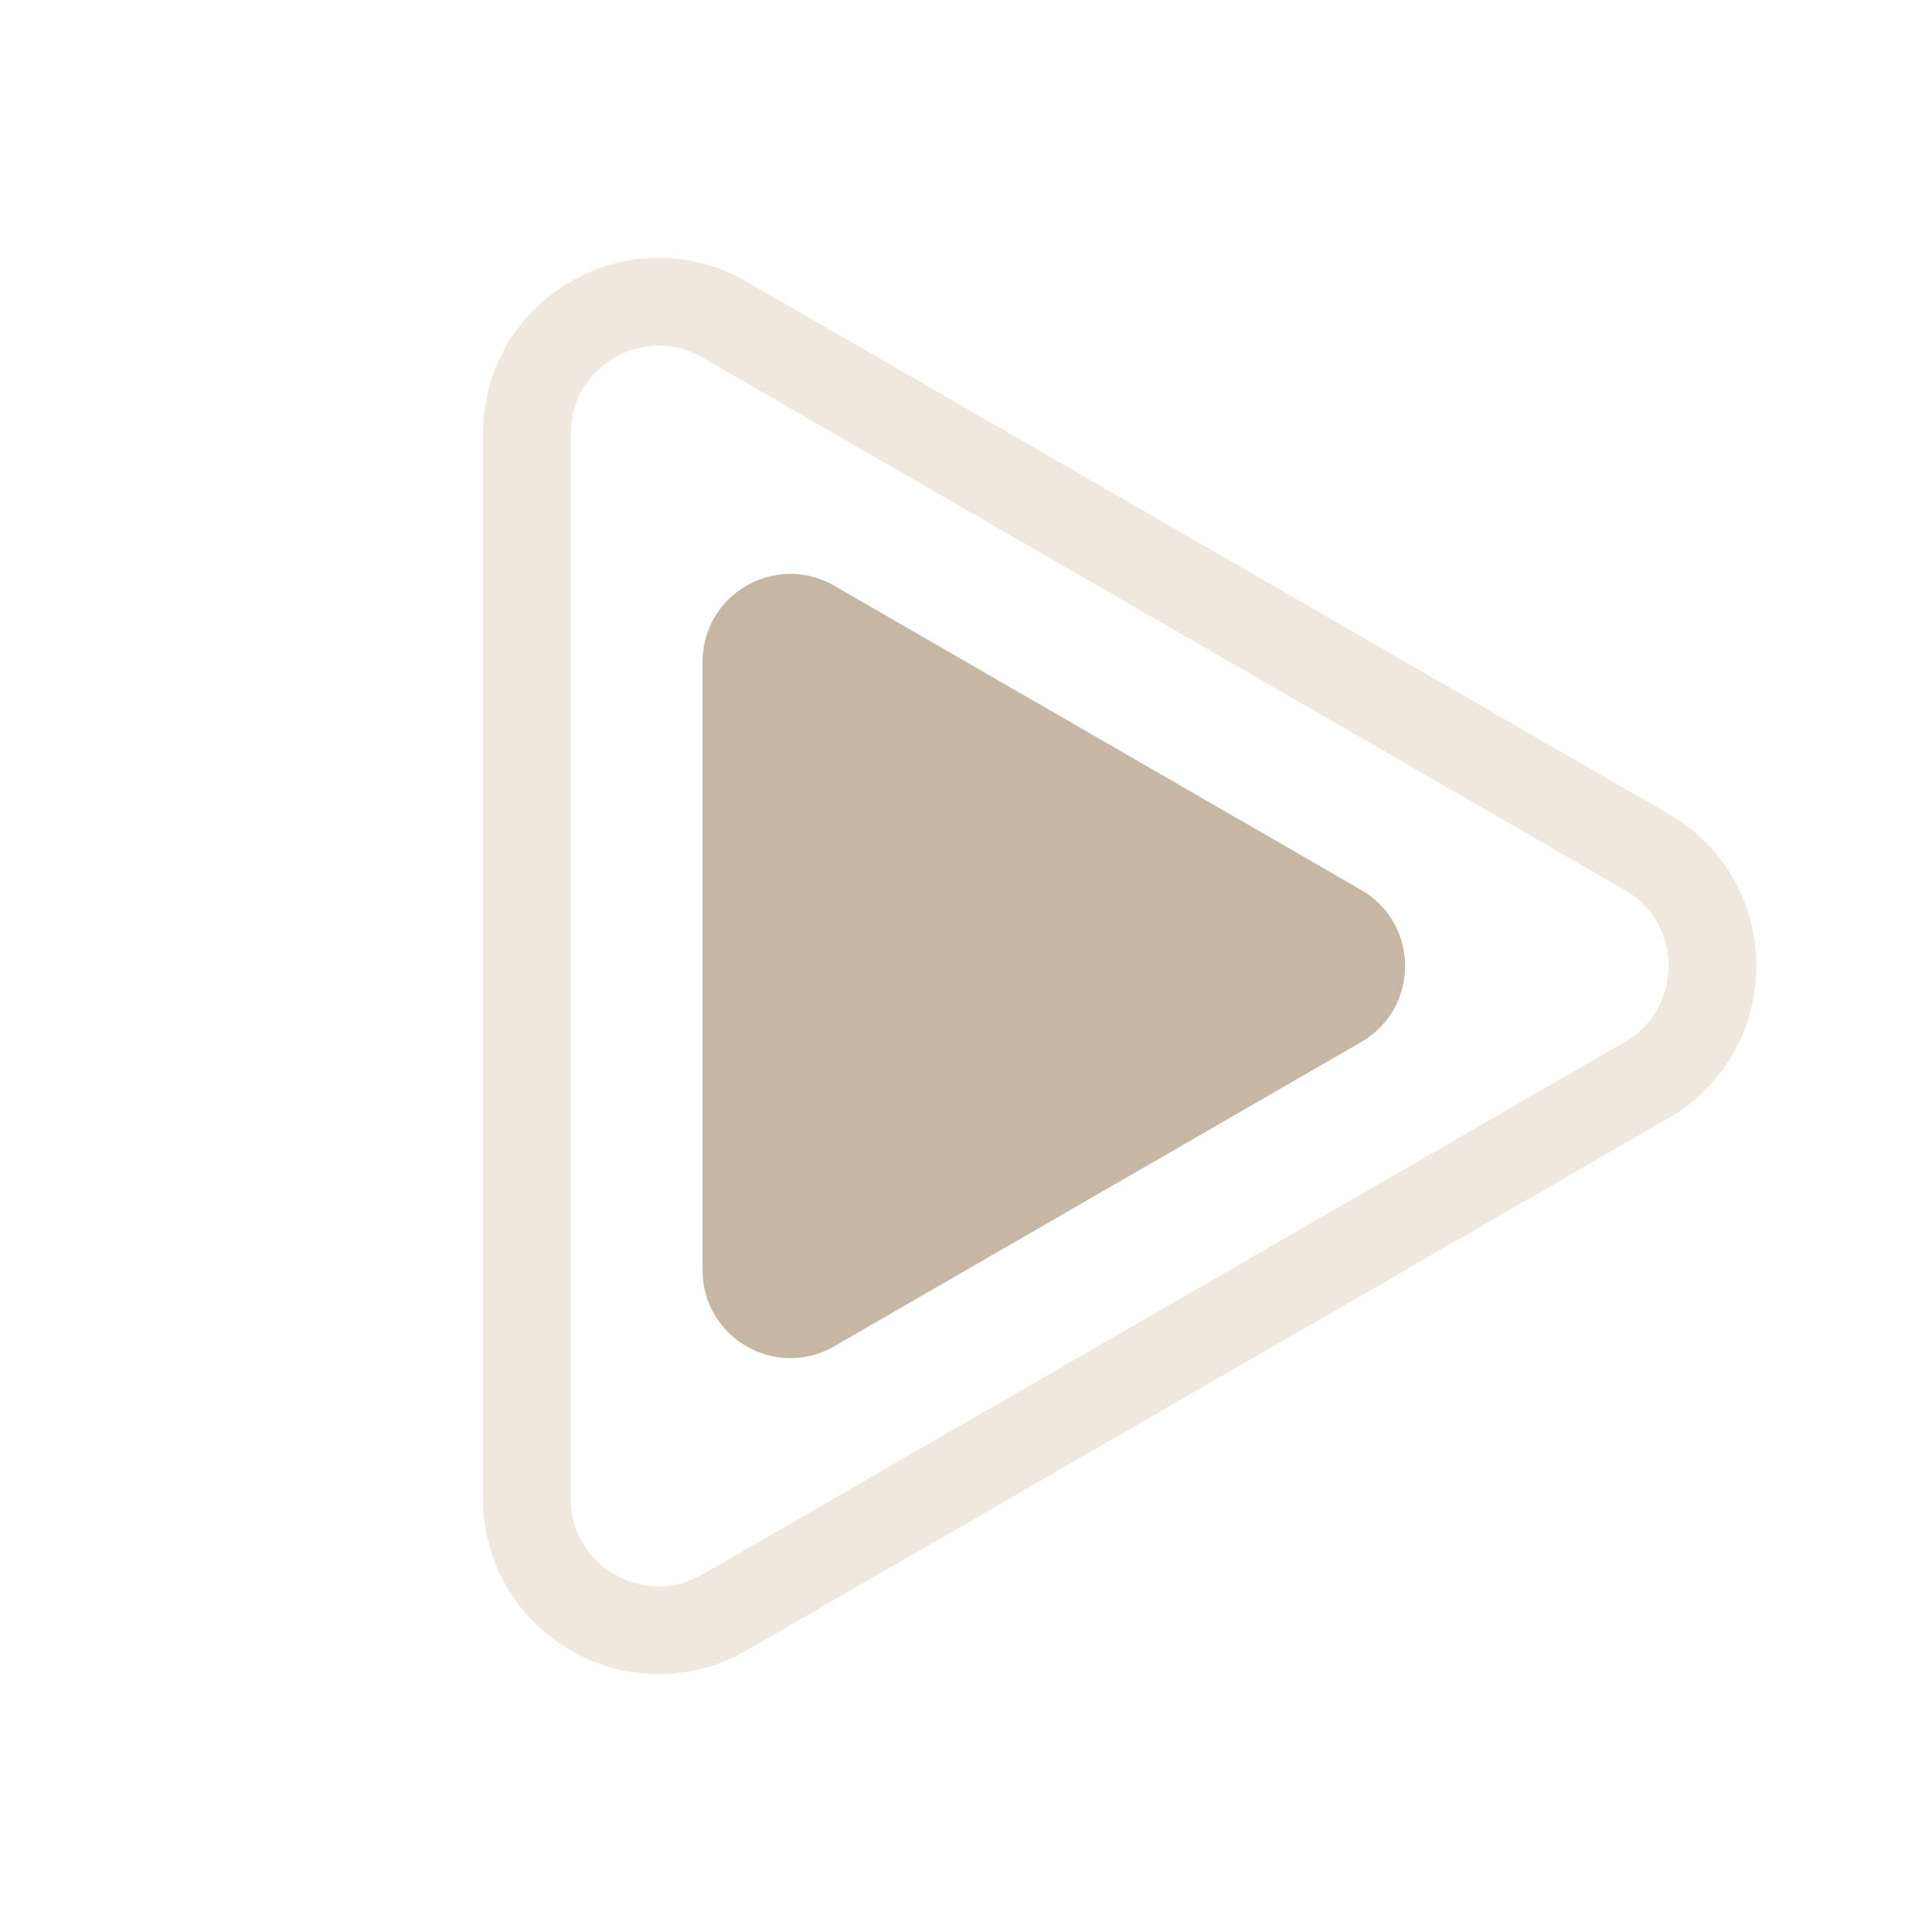<?xml version="1.0" encoding="UTF-8"?> <svg xmlns="http://www.w3.org/2000/svg" width="22" height="22" viewBox="0 0 22 22" fill="none"> <path d="M18.75 12.299L8.25 18.361C7.25 18.939 6 18.217 6 17.062L6 4.938C6 3.783 7.25 3.061 8.25 3.639L18.75 9.701C19.75 10.278 19.75 11.722 18.75 12.299Z" stroke="#EFE8DE"></path> <path d="M15.5 10.134C16.167 10.519 16.167 11.481 15.5 11.866L9.5 15.33C8.833 15.715 8 15.234 8 14.464L8 7.536C8 6.766 8.833 6.285 9.5 6.67L15.5 10.134Z" fill="#C6B7A4"></path> </svg> 